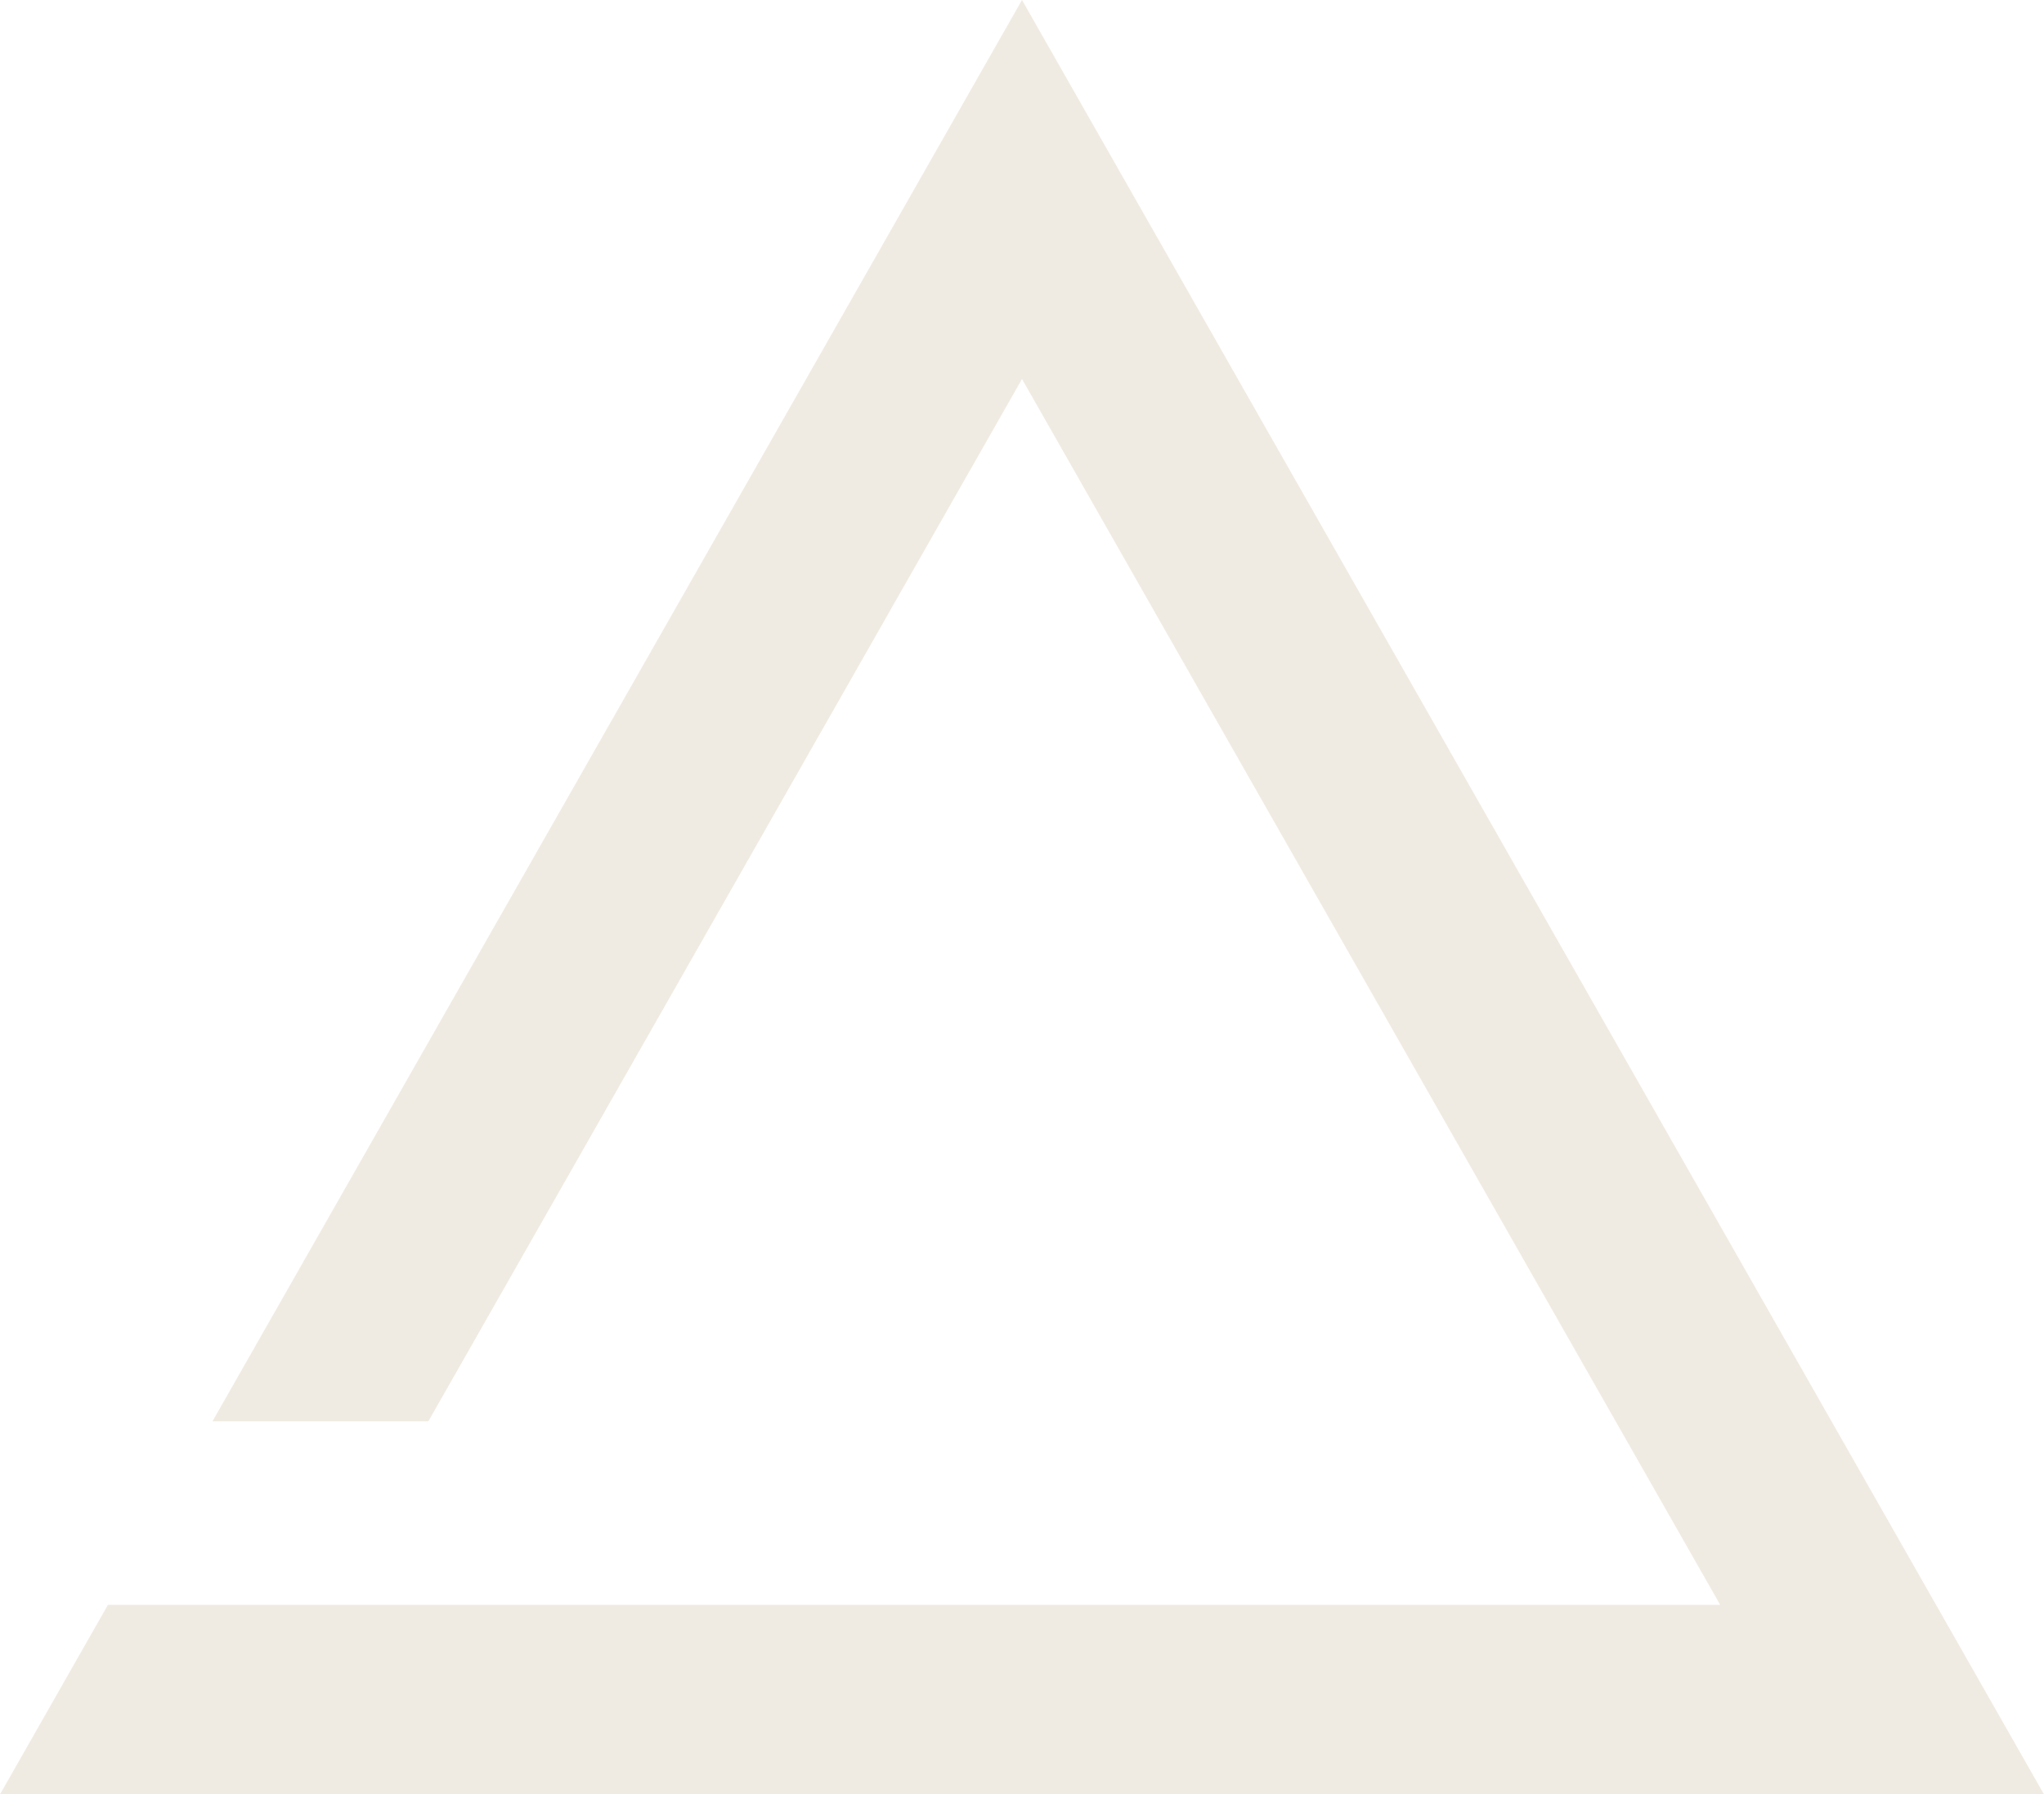 <svg width="900" height="790" viewBox="0 0 900 790" fill="none" xmlns="http://www.w3.org/2000/svg">
<path opacity="0.4" fill-rule="evenodd" clip-rule="evenodd" d="M900 790L450 0L93.564 625.743H188.614L450 166.865L757.426 706.568H480.546H142.574H47.525L0 790H900Z" fill="#D9CDB8"/>
</svg>

